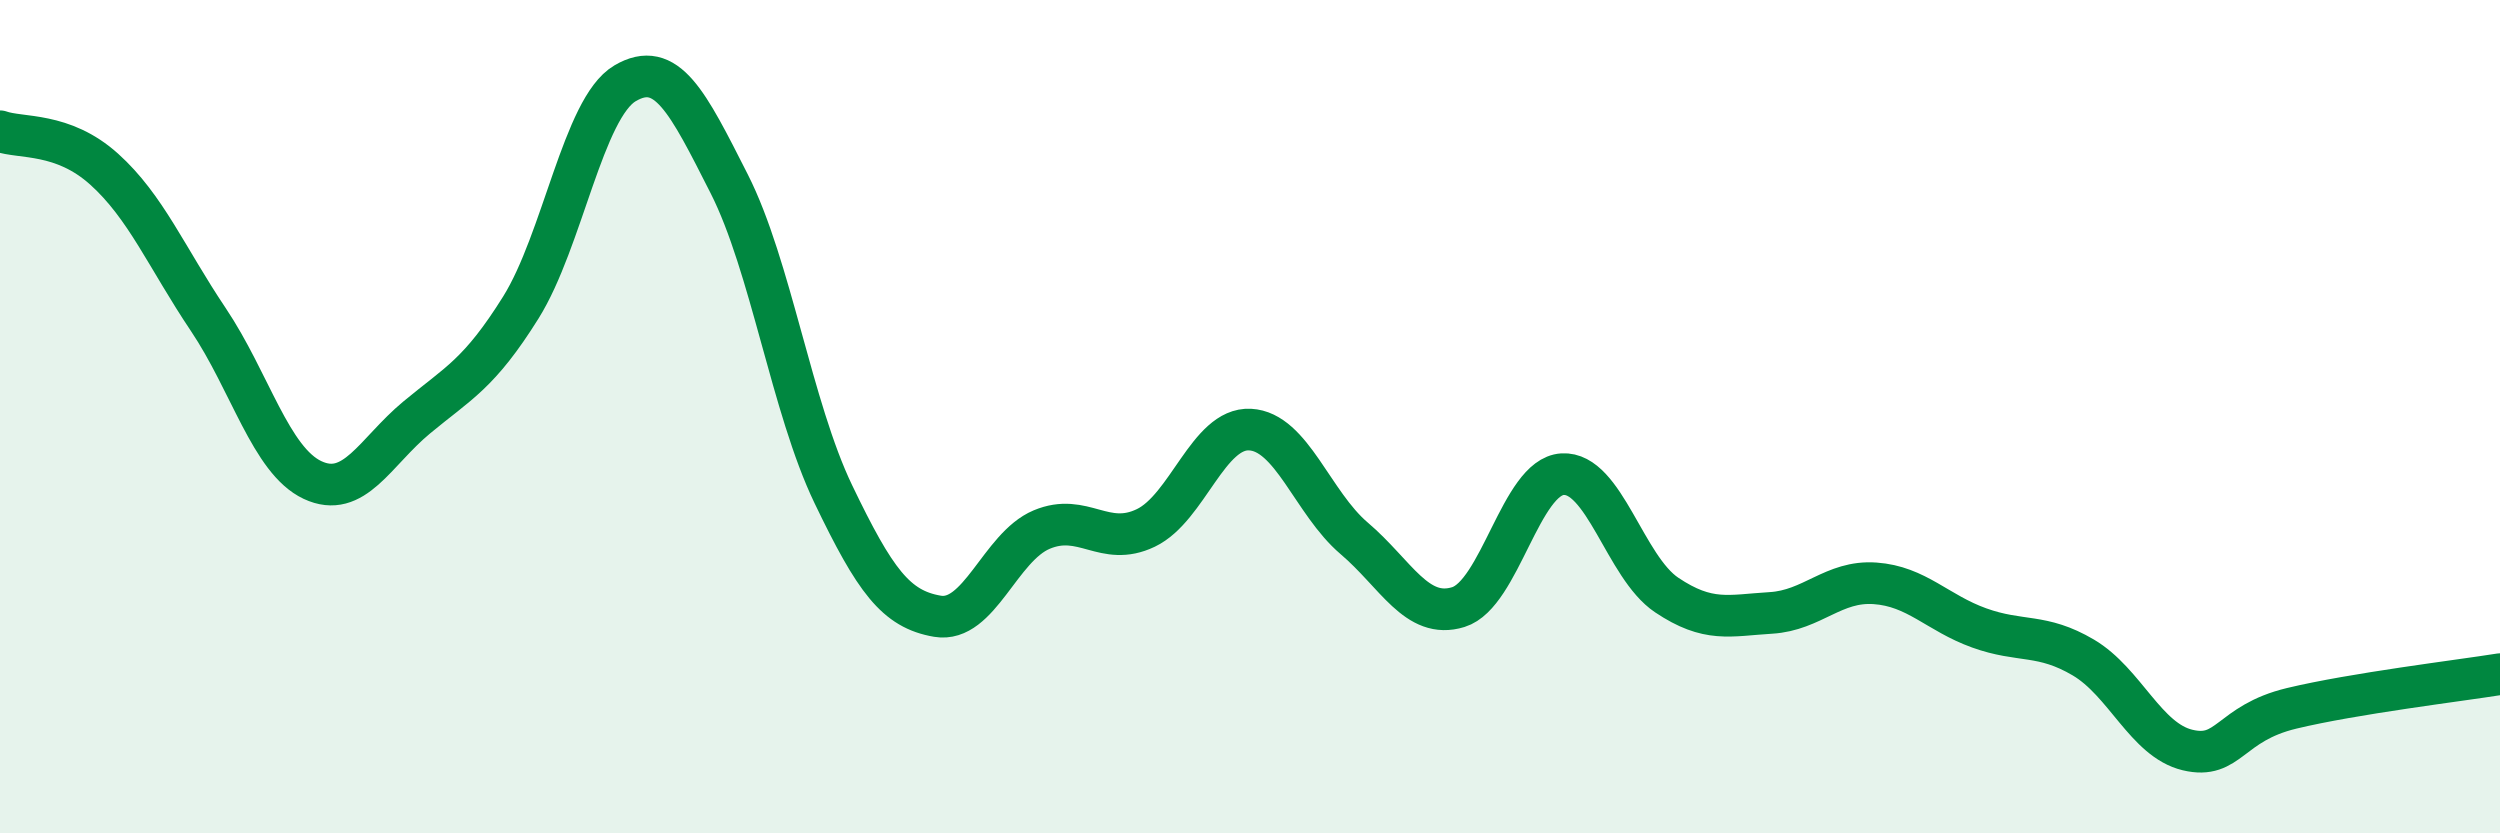
    <svg width="60" height="20" viewBox="0 0 60 20" xmlns="http://www.w3.org/2000/svg">
      <path
        d="M 0,3.15 C 0.5,3.33 1.5,3.16 2.5,4.06 C 3.5,4.96 4,6.18 5,7.67 C 6,9.16 6.5,11.05 7.5,11.52 C 8.5,11.99 9,10.85 10,10.02 C 11,9.19 11.5,8.98 12.5,7.38 C 13.5,5.78 14,2.59 15,2 C 16,1.41 16.5,2.44 17.5,4.41 C 18.5,6.38 19,9.78 20,11.86 C 21,13.94 21.5,14.62 22.5,14.79 C 23.5,14.96 24,13.13 25,12.71 C 26,12.29 26.5,13.15 27.5,12.67 C 28.5,12.19 29,10.26 30,10.31 C 31,10.36 31.5,12.07 32.5,12.92 C 33.5,13.77 34,14.88 35,14.57 C 36,14.26 36.5,11.44 37.5,11.38 C 38.5,11.32 39,13.61 40,14.28 C 41,14.95 41.5,14.77 42.5,14.71 C 43.5,14.65 44,13.93 45,14 C 46,14.07 46.5,14.71 47.5,15.07 C 48.5,15.43 49,15.19 50,15.78 C 51,16.37 51.5,17.76 52.5,18 C 53.5,18.24 53.5,17.36 55,17 C 56.5,16.64 59,16.34 60,16.18L60 20L0 20Z"
        fill="#008740"
        opacity="0.1"
        stroke-linecap="round"
        stroke-linejoin="round"
      />
      <path
        d="M 0,3.15 C 0.5,3.33 1.5,3.16 2.5,4.06 C 3.5,4.96 4,6.18 5,7.67 C 6,9.16 6.5,11.05 7.5,11.52 C 8.5,11.99 9,10.85 10,10.02 C 11,9.19 11.5,8.98 12.5,7.38 C 13.5,5.78 14,2.59 15,2 C 16,1.41 16.5,2.44 17.5,4.41 C 18.5,6.38 19,9.78 20,11.86 C 21,13.94 21.5,14.62 22.5,14.79 C 23.5,14.96 24,13.13 25,12.71 C 26,12.29 26.5,13.15 27.5,12.67 C 28.5,12.19 29,10.26 30,10.31 C 31,10.36 31.5,12.07 32.5,12.92 C 33.5,13.77 34,14.88 35,14.57 C 36,14.26 36.5,11.44 37.5,11.38 C 38.5,11.32 39,13.61 40,14.28 C 41,14.95 41.5,14.77 42.5,14.71 C 43.5,14.65 44,13.93 45,14 C 46,14.07 46.5,14.71 47.5,15.07 C 48.5,15.43 49,15.19 50,15.78 C 51,16.37 51.5,17.76 52.5,18 C 53.5,18.24 53.5,17.36 55,17 C 56.5,16.64 59,16.34 60,16.18"
        stroke="#008740"
        stroke-width="1"
        fill="none"
        stroke-linecap="round"
        stroke-linejoin="round"
      />
    </svg>
  
